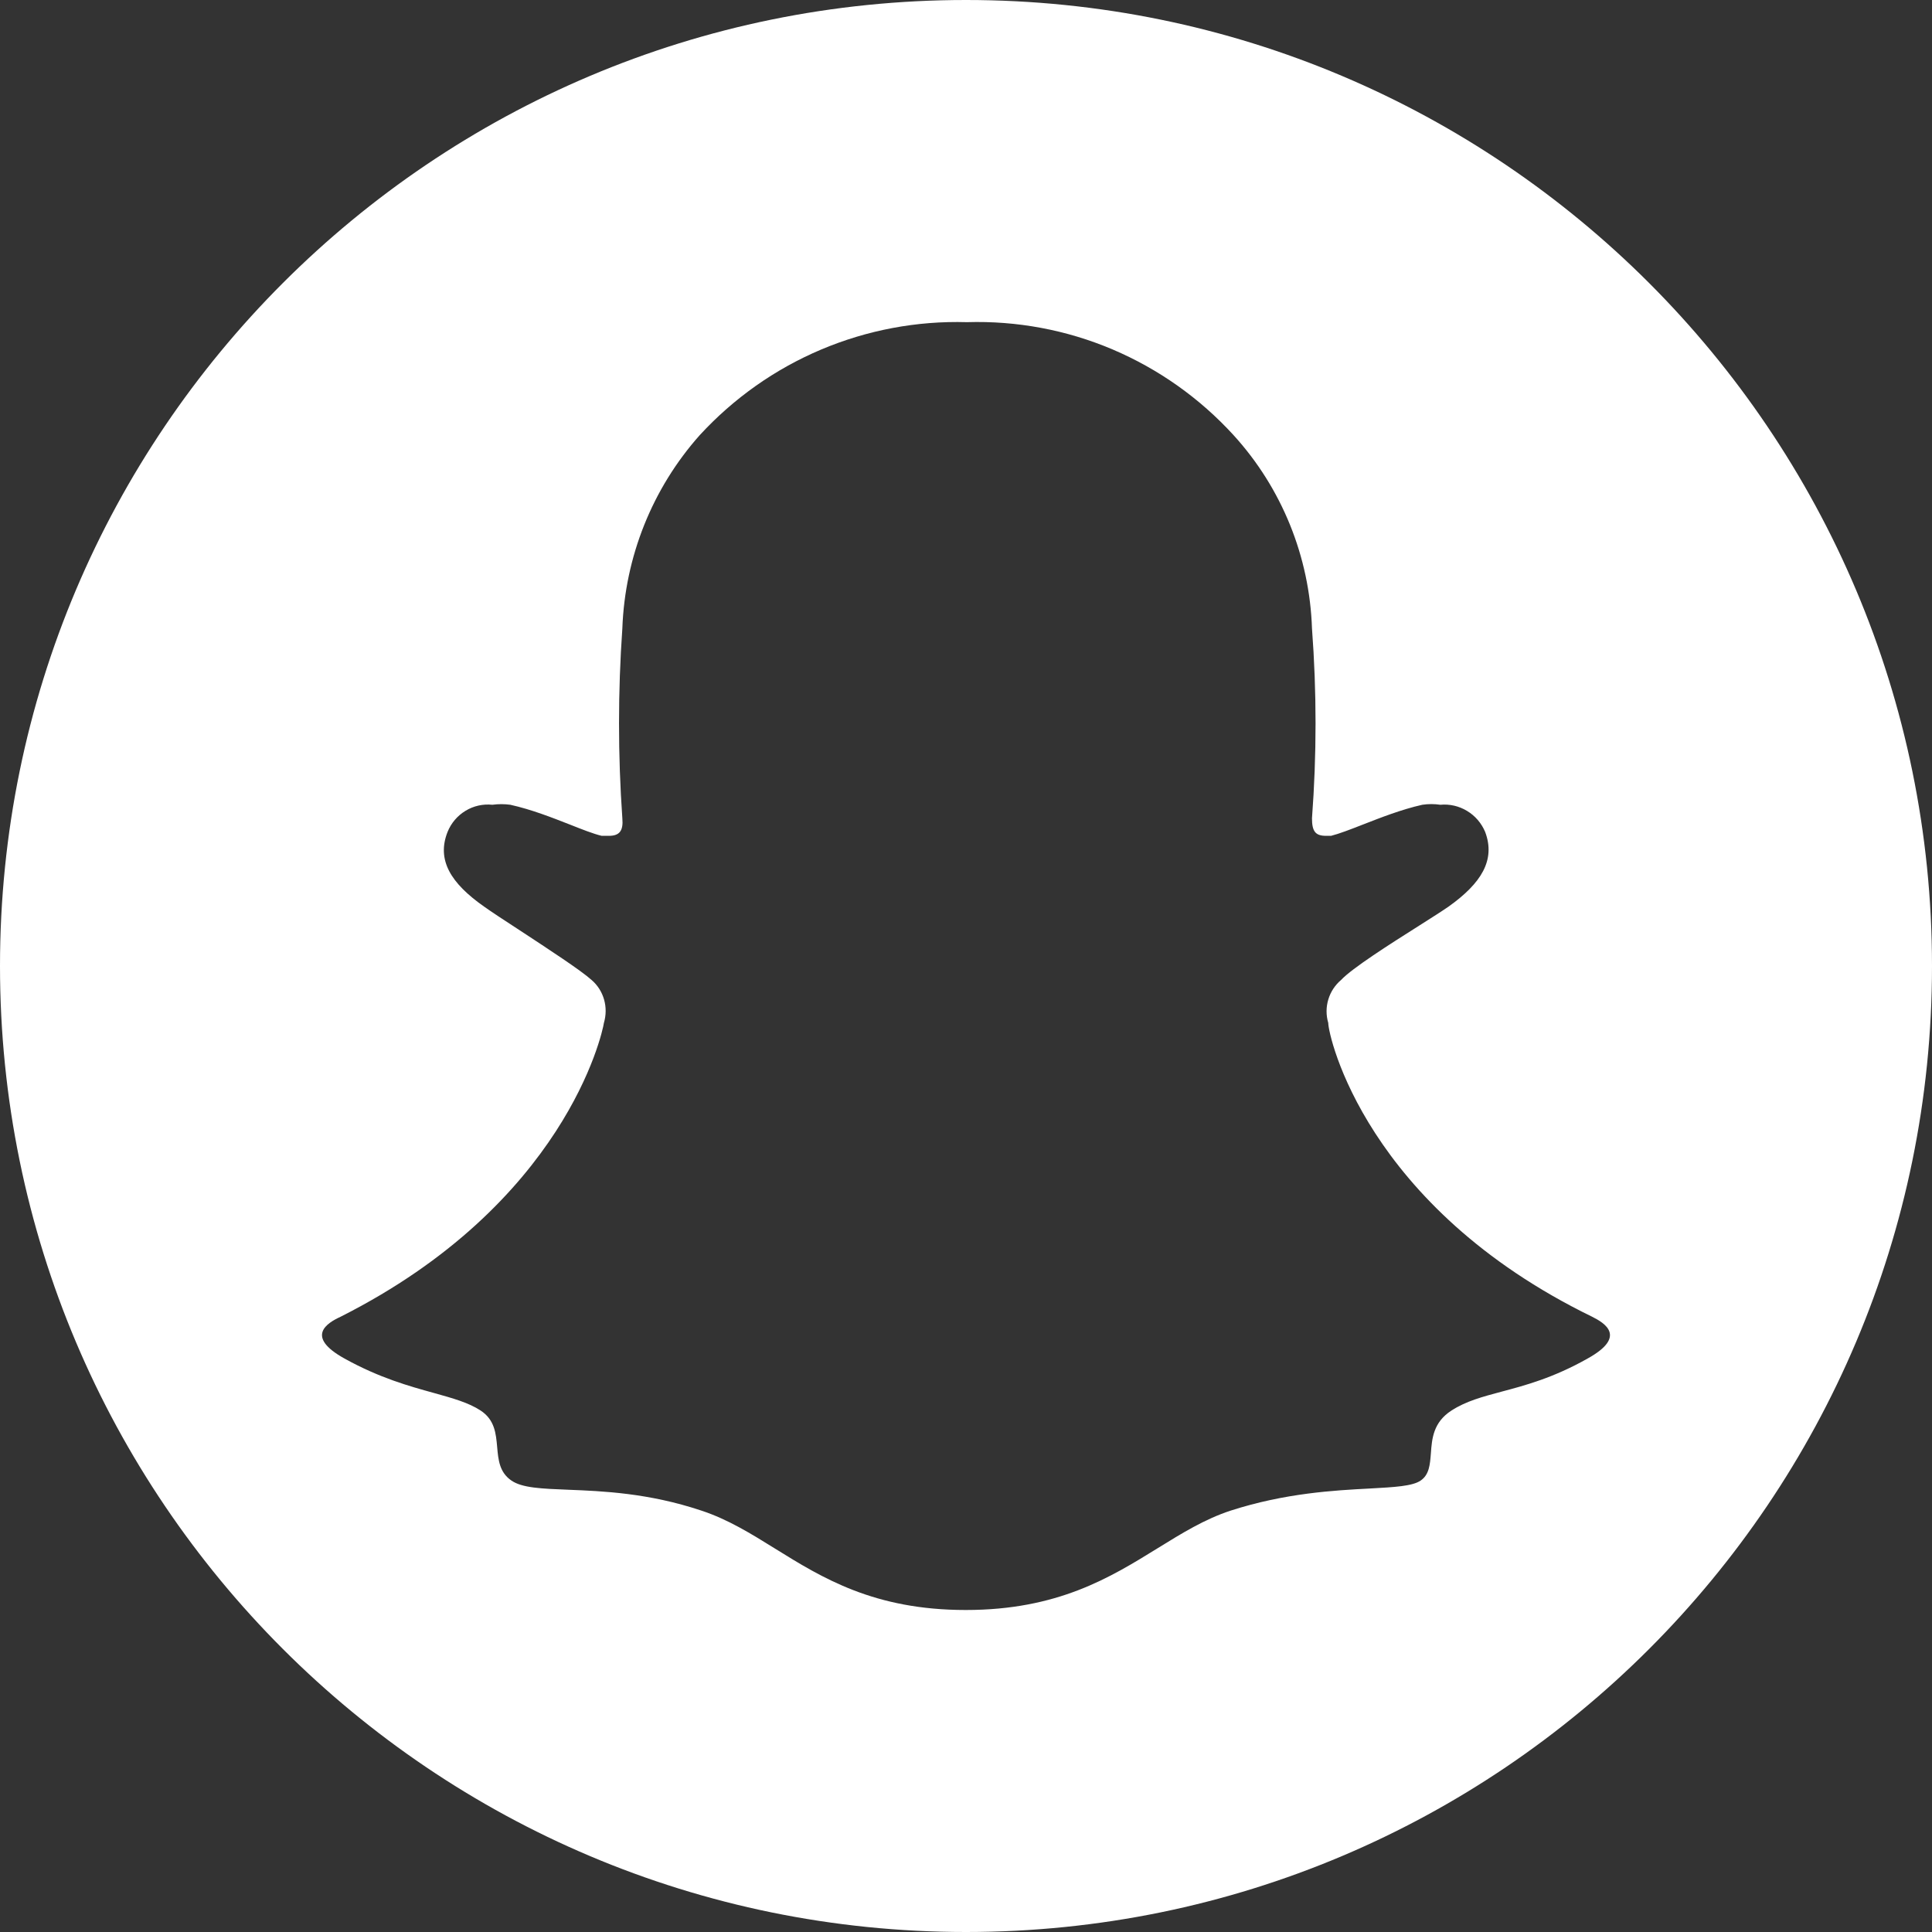 <svg width="32" height="32" viewBox="0 0 24 24" fill="none" xmlns="http://www.w3.org/2000/svg">
<rect x="0" y="0" width="24" height="24" fill="#333333" stroke="none"/>
<path fill-rule="evenodd" clip-rule="evenodd" d="M12 24C18.627 24 24 18.627 24 12C24 5.373 18.627 0 12 0C5.373 0 0 5.373 0 12C0 18.627 5.373 24 12 24ZM12.011 4.002C12.631 3.983 13.248 4.098 13.819 4.34C14.391 4.583 14.904 4.946 15.324 5.406C15.923 6.063 16.268 6.915 16.298 7.807C16.357 8.592 16.357 9.38 16.298 10.165C16.298 10.327 16.34 10.383 16.472 10.383H16.535C16.637 10.357 16.772 10.305 16.925 10.245L16.925 10.245C17.148 10.158 17.41 10.055 17.669 9.997C17.743 9.986 17.818 9.986 17.892 9.997C18.008 9.986 18.125 10.013 18.225 10.074C18.325 10.134 18.403 10.225 18.449 10.334C18.581 10.685 18.4 10.973 17.996 11.261C17.92 11.314 17.785 11.4 17.627 11.5L17.627 11.5C17.268 11.727 16.796 12.027 16.66 12.173C16.585 12.236 16.529 12.321 16.501 12.415C16.472 12.51 16.472 12.612 16.5 12.707C16.5 12.868 16.966 14.988 19.778 16.357C19.931 16.434 20.216 16.602 19.722 16.876C19.297 17.116 18.949 17.209 18.655 17.287C18.416 17.351 18.212 17.405 18.031 17.522C17.804 17.668 17.788 17.872 17.775 18.053C17.764 18.193 17.755 18.319 17.648 18.392C17.547 18.462 17.323 18.474 17.013 18.491C16.575 18.514 15.966 18.547 15.289 18.765C14.965 18.871 14.681 19.047 14.38 19.233C13.791 19.597 13.14 20 11.997 20C10.857 20 10.214 19.601 9.629 19.238C9.328 19.051 9.043 18.874 8.712 18.765C8.057 18.546 7.485 18.523 7.056 18.506H7.056C6.729 18.493 6.486 18.484 6.353 18.392C6.204 18.29 6.19 18.135 6.176 17.976C6.161 17.808 6.146 17.637 5.97 17.522C5.821 17.424 5.626 17.37 5.39 17.304L5.39 17.304C5.086 17.22 4.713 17.117 4.279 16.876C3.785 16.602 4.064 16.434 4.231 16.357C7.014 14.953 7.481 12.847 7.502 12.707C7.53 12.612 7.531 12.511 7.504 12.417C7.477 12.322 7.423 12.237 7.348 12.173C7.219 12.056 6.809 11.788 6.466 11.563L6.466 11.563C6.272 11.437 6.1 11.324 6.012 11.261C5.602 10.973 5.421 10.685 5.56 10.334C5.604 10.225 5.682 10.133 5.783 10.072C5.883 10.011 6 9.985 6.117 9.997C6.19 9.987 6.265 9.987 6.339 9.997C6.601 10.055 6.857 10.156 7.077 10.242L7.077 10.242L7.077 10.242C7.231 10.303 7.367 10.357 7.474 10.383H7.564C7.696 10.383 7.745 10.32 7.731 10.165C7.676 9.38 7.676 8.592 7.731 7.807C7.763 6.918 8.103 6.068 8.692 5.406C9.114 4.947 9.628 4.584 10.201 4.342C10.774 4.1 11.391 3.984 12.011 4.002Z" fill="white"/>
</svg>
